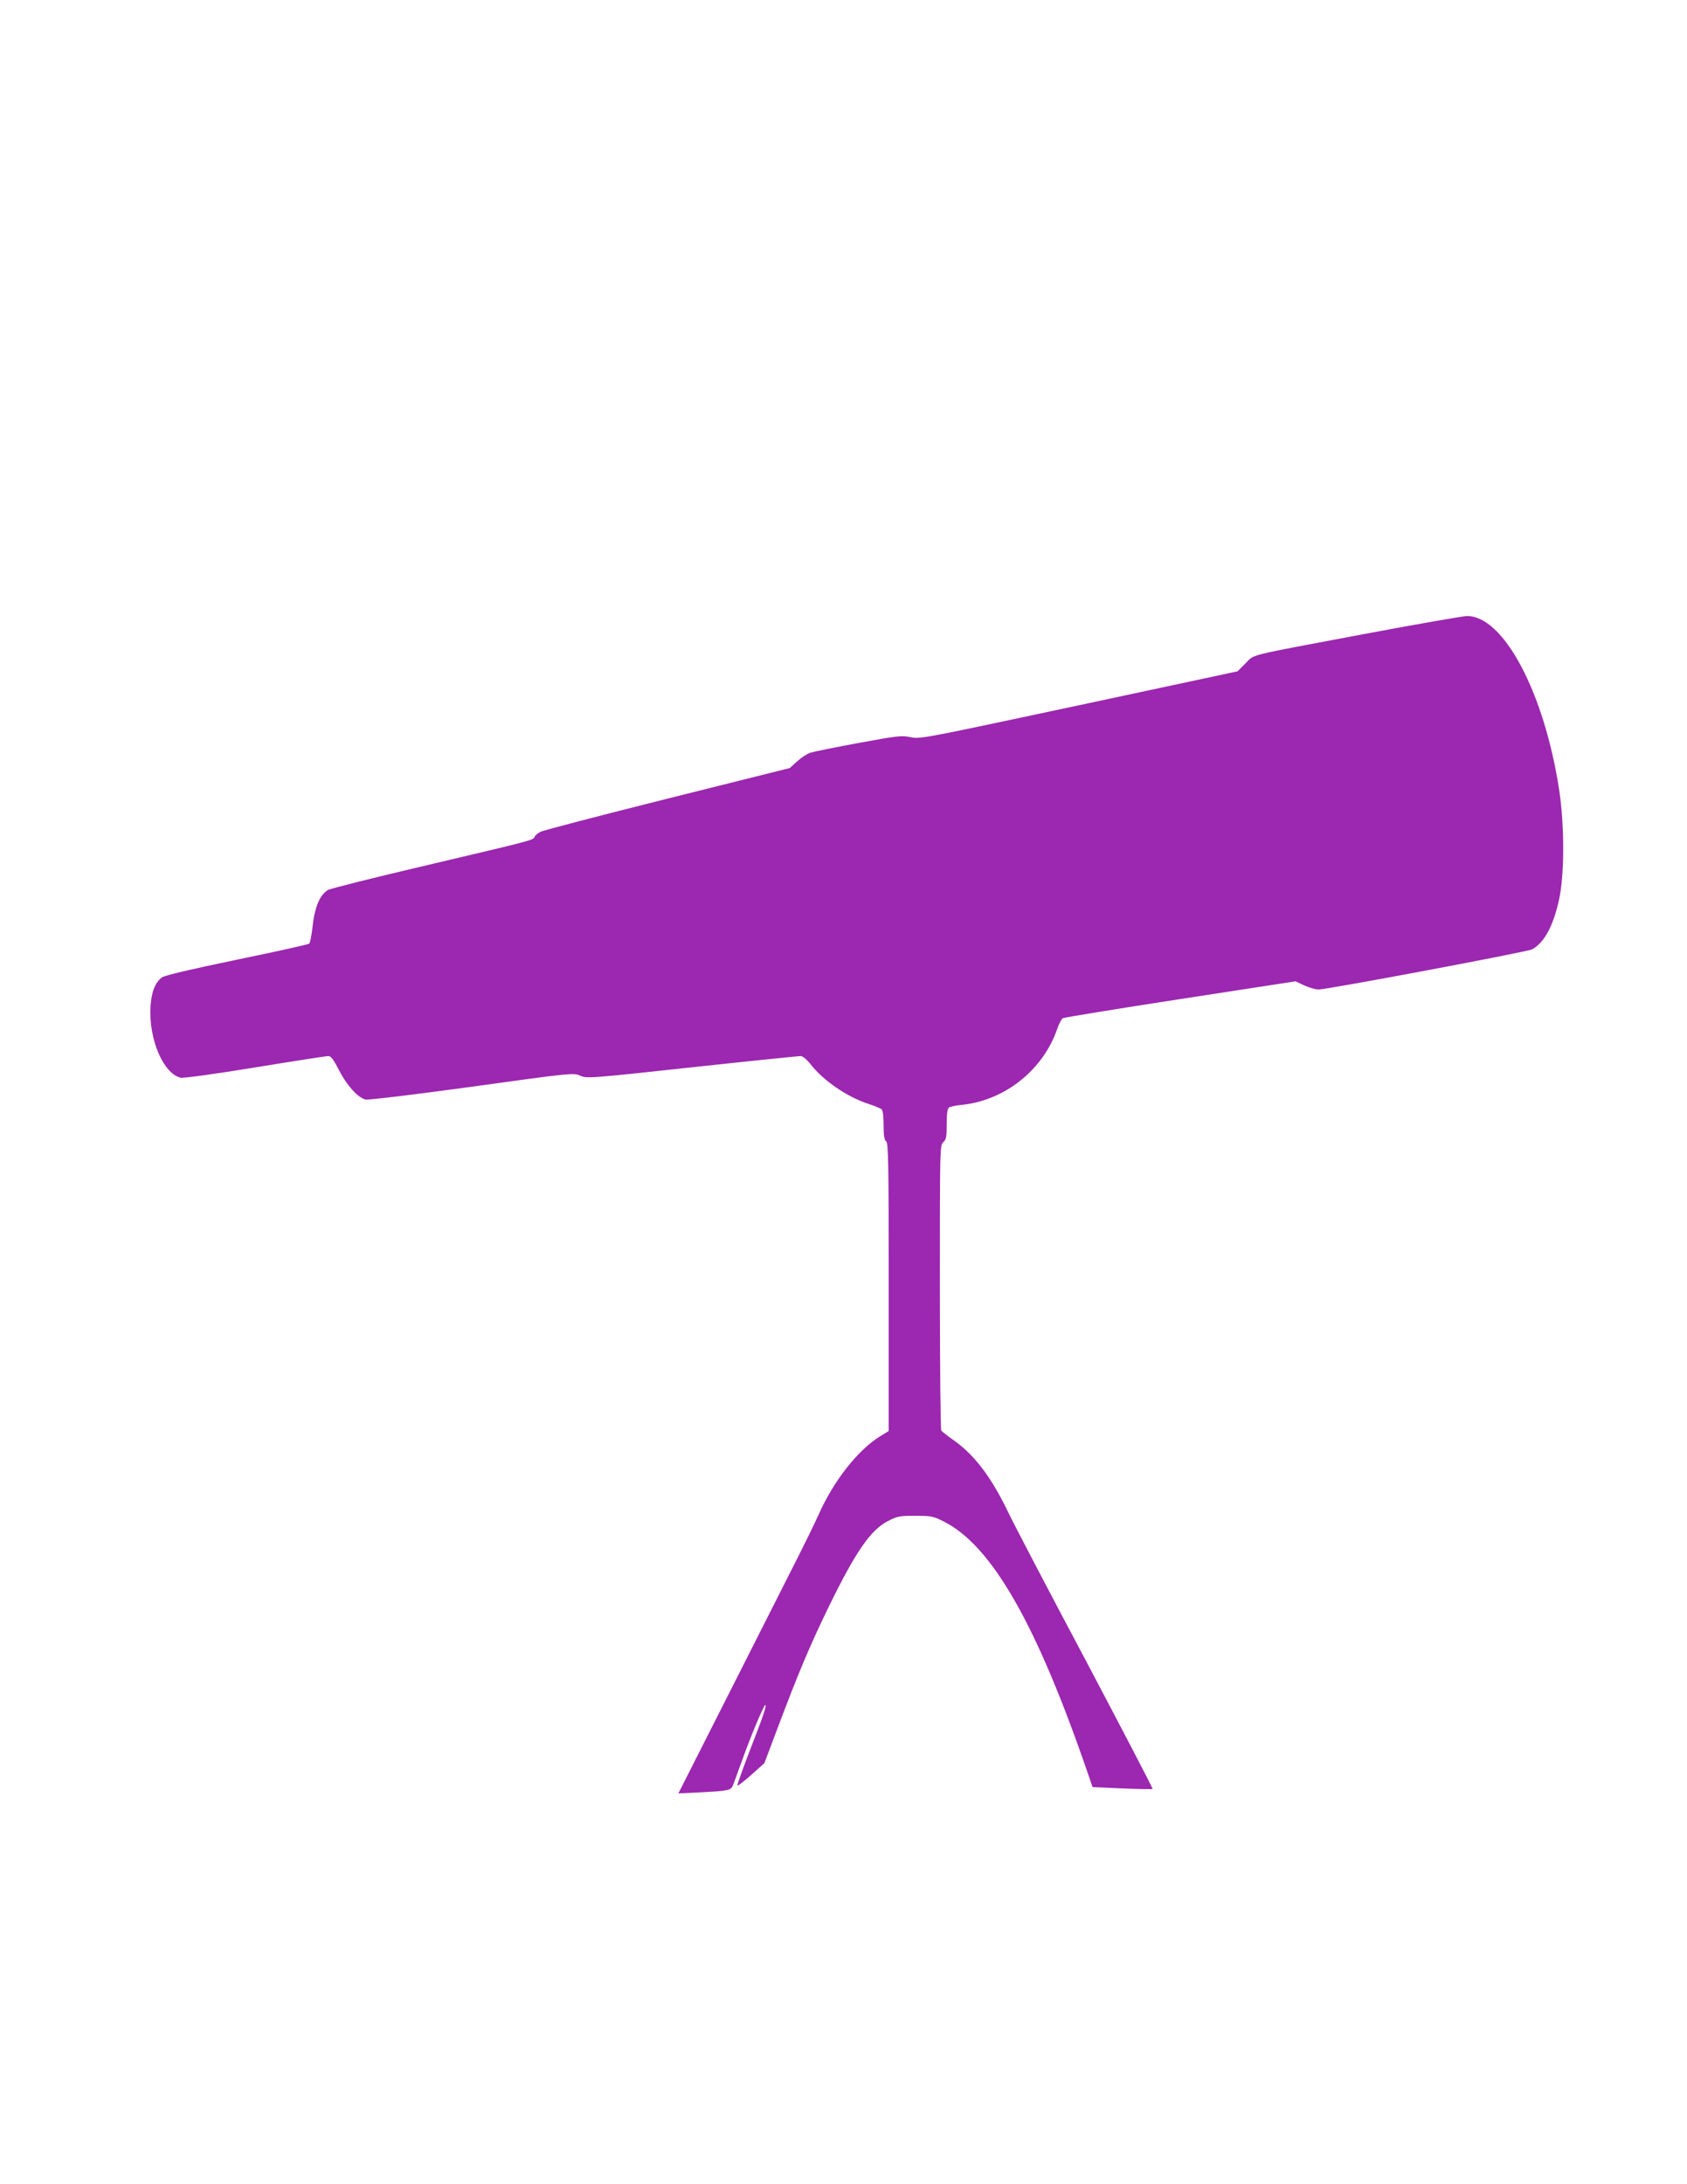 <?xml version="1.0" standalone="no"?>
<!DOCTYPE svg PUBLIC "-//W3C//DTD SVG 20010904//EN"
 "http://www.w3.org/TR/2001/REC-SVG-20010904/DTD/svg10.dtd">
<svg version="1.0" xmlns="http://www.w3.org/2000/svg"
 width="989pt" height="1280pt" viewBox="0 0 989 1280"
 preserveAspectRatio="xMidYMid meet">
<g transform="translate(0,1280) scale(0.1,-0.1)"
fill="#9c27b0" stroke="none">
<path d="M8005 9085 c-713 -134 -647 -118 -703 -173 l-47 -47 -930 -199 c-914
-195 -931 -199 -987 -187 -53 11 -76 8 -305 -34 -136 -25 -263 -51 -282 -57
-19 -6 -54 -29 -78 -51 l-43 -39 -716 -179 c-394 -99 -729 -186 -746 -195 -16
-8 -31 -21 -34 -29 -8 -20 -6 -19 -629 -166 -308 -72 -570 -138 -583 -146 -49
-31 -78 -101 -91 -226 -5 -43 -13 -83 -18 -88 -5 -5 -195 -47 -423 -94 -265
-55 -424 -92 -440 -104 -41 -29 -63 -87 -68 -176 -9 -189 75 -386 176 -412 16
-4 190 20 437 60 225 37 419 67 430 67 15 0 31 -21 63 -84 45 -88 110 -160
155 -171 14 -4 294 30 622 75 591 82 597 82 636 65 38 -17 49 -17 656 49 340
37 627 66 638 66 12 -1 37 -22 60 -52 75 -94 210 -187 335 -228 36 -12 71 -26
78 -32 8 -7 12 -39 12 -93 0 -61 4 -86 15 -95 13 -11 15 -118 15 -855 l0 -843
-52 -32 c-129 -80 -271 -260 -358 -456 -25 -55 -77 -162 -116 -239 -39 -77
-214 -423 -389 -769 l-318 -628 129 6 c170 9 180 12 192 44 6 15 29 79 52 142
52 146 131 333 137 326 7 -7 -10 -58 -94 -274 -41 -107 -73 -196 -70 -198 3
-3 39 25 82 63 l76 68 83 220 c120 318 186 474 296 700 157 321 243 445 343
498 58 30 69 32 162 32 93 0 105 -2 165 -32 284 -141 548 -603 851 -1488 l24
-70 174 -8 c96 -4 176 -5 178 -3 3 2 -173 339 -389 748 -217 408 -422 800
-455 869 -100 209 -199 340 -322 427 -36 25 -69 51 -73 57 -4 5 -8 384 -8 841
0 818 0 831 20 849 17 15 20 31 20 105 0 58 4 91 13 98 6 5 42 13 78 16 252
27 476 206 558 448 10 28 24 55 32 60 8 4 318 55 689 112 l675 104 51 -24 c28
-13 66 -24 84 -24 52 0 1221 220 1251 235 72 38 126 138 160 297 31 145 31
431 0 635 -87 574 -328 1027 -543 1022 -24 -1 -290 -47 -593 -104z"/>
</g>
</svg>
